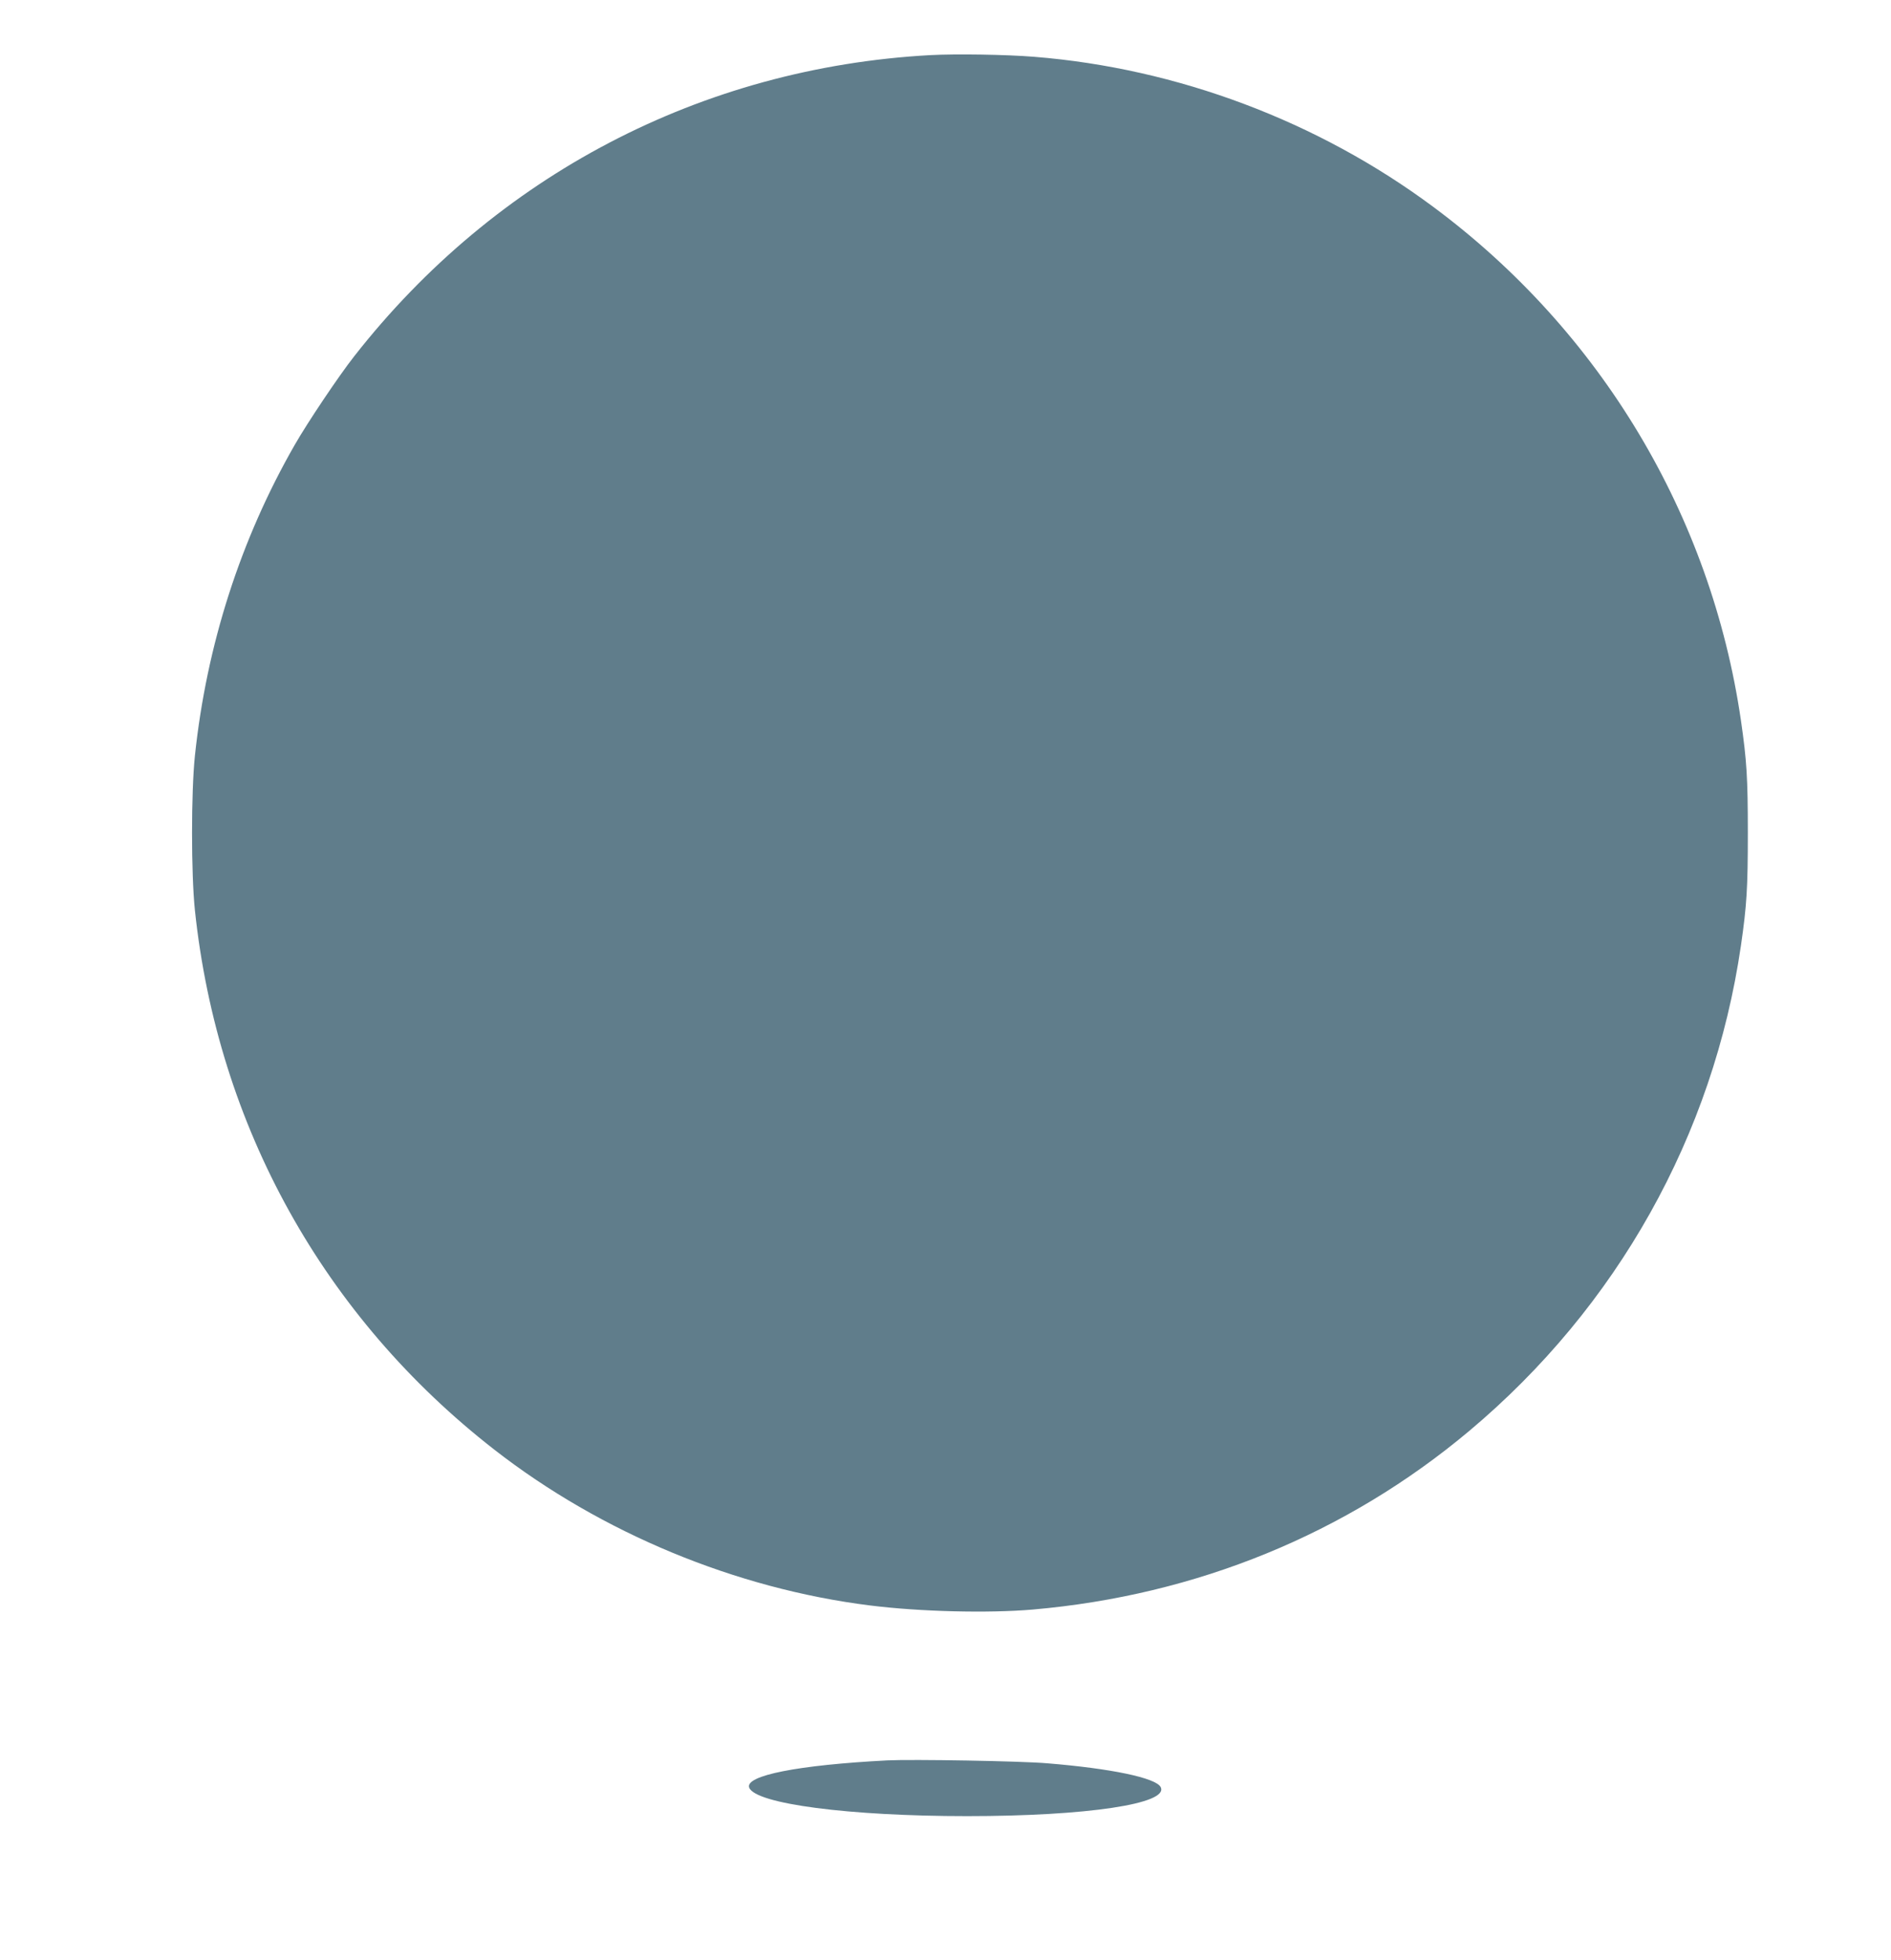 <?xml version="1.0" standalone="no"?>
<!DOCTYPE svg PUBLIC "-//W3C//DTD SVG 20010904//EN"
 "http://www.w3.org/TR/2001/REC-SVG-20010904/DTD/svg10.dtd">
<svg version="1.0" xmlns="http://www.w3.org/2000/svg"
 width="1235pt" height="1280pt" viewBox="0 0 1235 1280"
 preserveAspectRatio="xMidYMid meet">
<g transform="translate(0,1280) scale(0.1,-0.1)"
fill="#607d8b" stroke="none">
<path d="M6075 12440 c-1492 -82 -2837 -785 -3762 -1967 -100 -127 -307 -436
-388 -578 -354 -617 -576 -1308 -652 -2030 -25 -239 -25 -771 0 -1010 149
-1409 841 -2655 1957 -3523 698 -543 1574 -906 2450 -1016 326 -41 773 -52
1065 -27 1068 93 2049 494 2850 1166 967 811 1594 1930 1775 3170 38 263 45
375 45 735 0 360 -7 472 -45 735 -195 1339 -916 2542 -2008 3353 -754 561
-1673 906 -2607 981 -183 15 -513 20 -680 11z"/>
<path d="M5795 1304 c-582 -30 -932 -99 -902 -178 41 -106 653 -186 1422 -186
784 0 1323 81 1265 190 -32 60 -323 121 -740 155 -174 15 -881 27 -1045 19z"/>
</g>
</svg>
